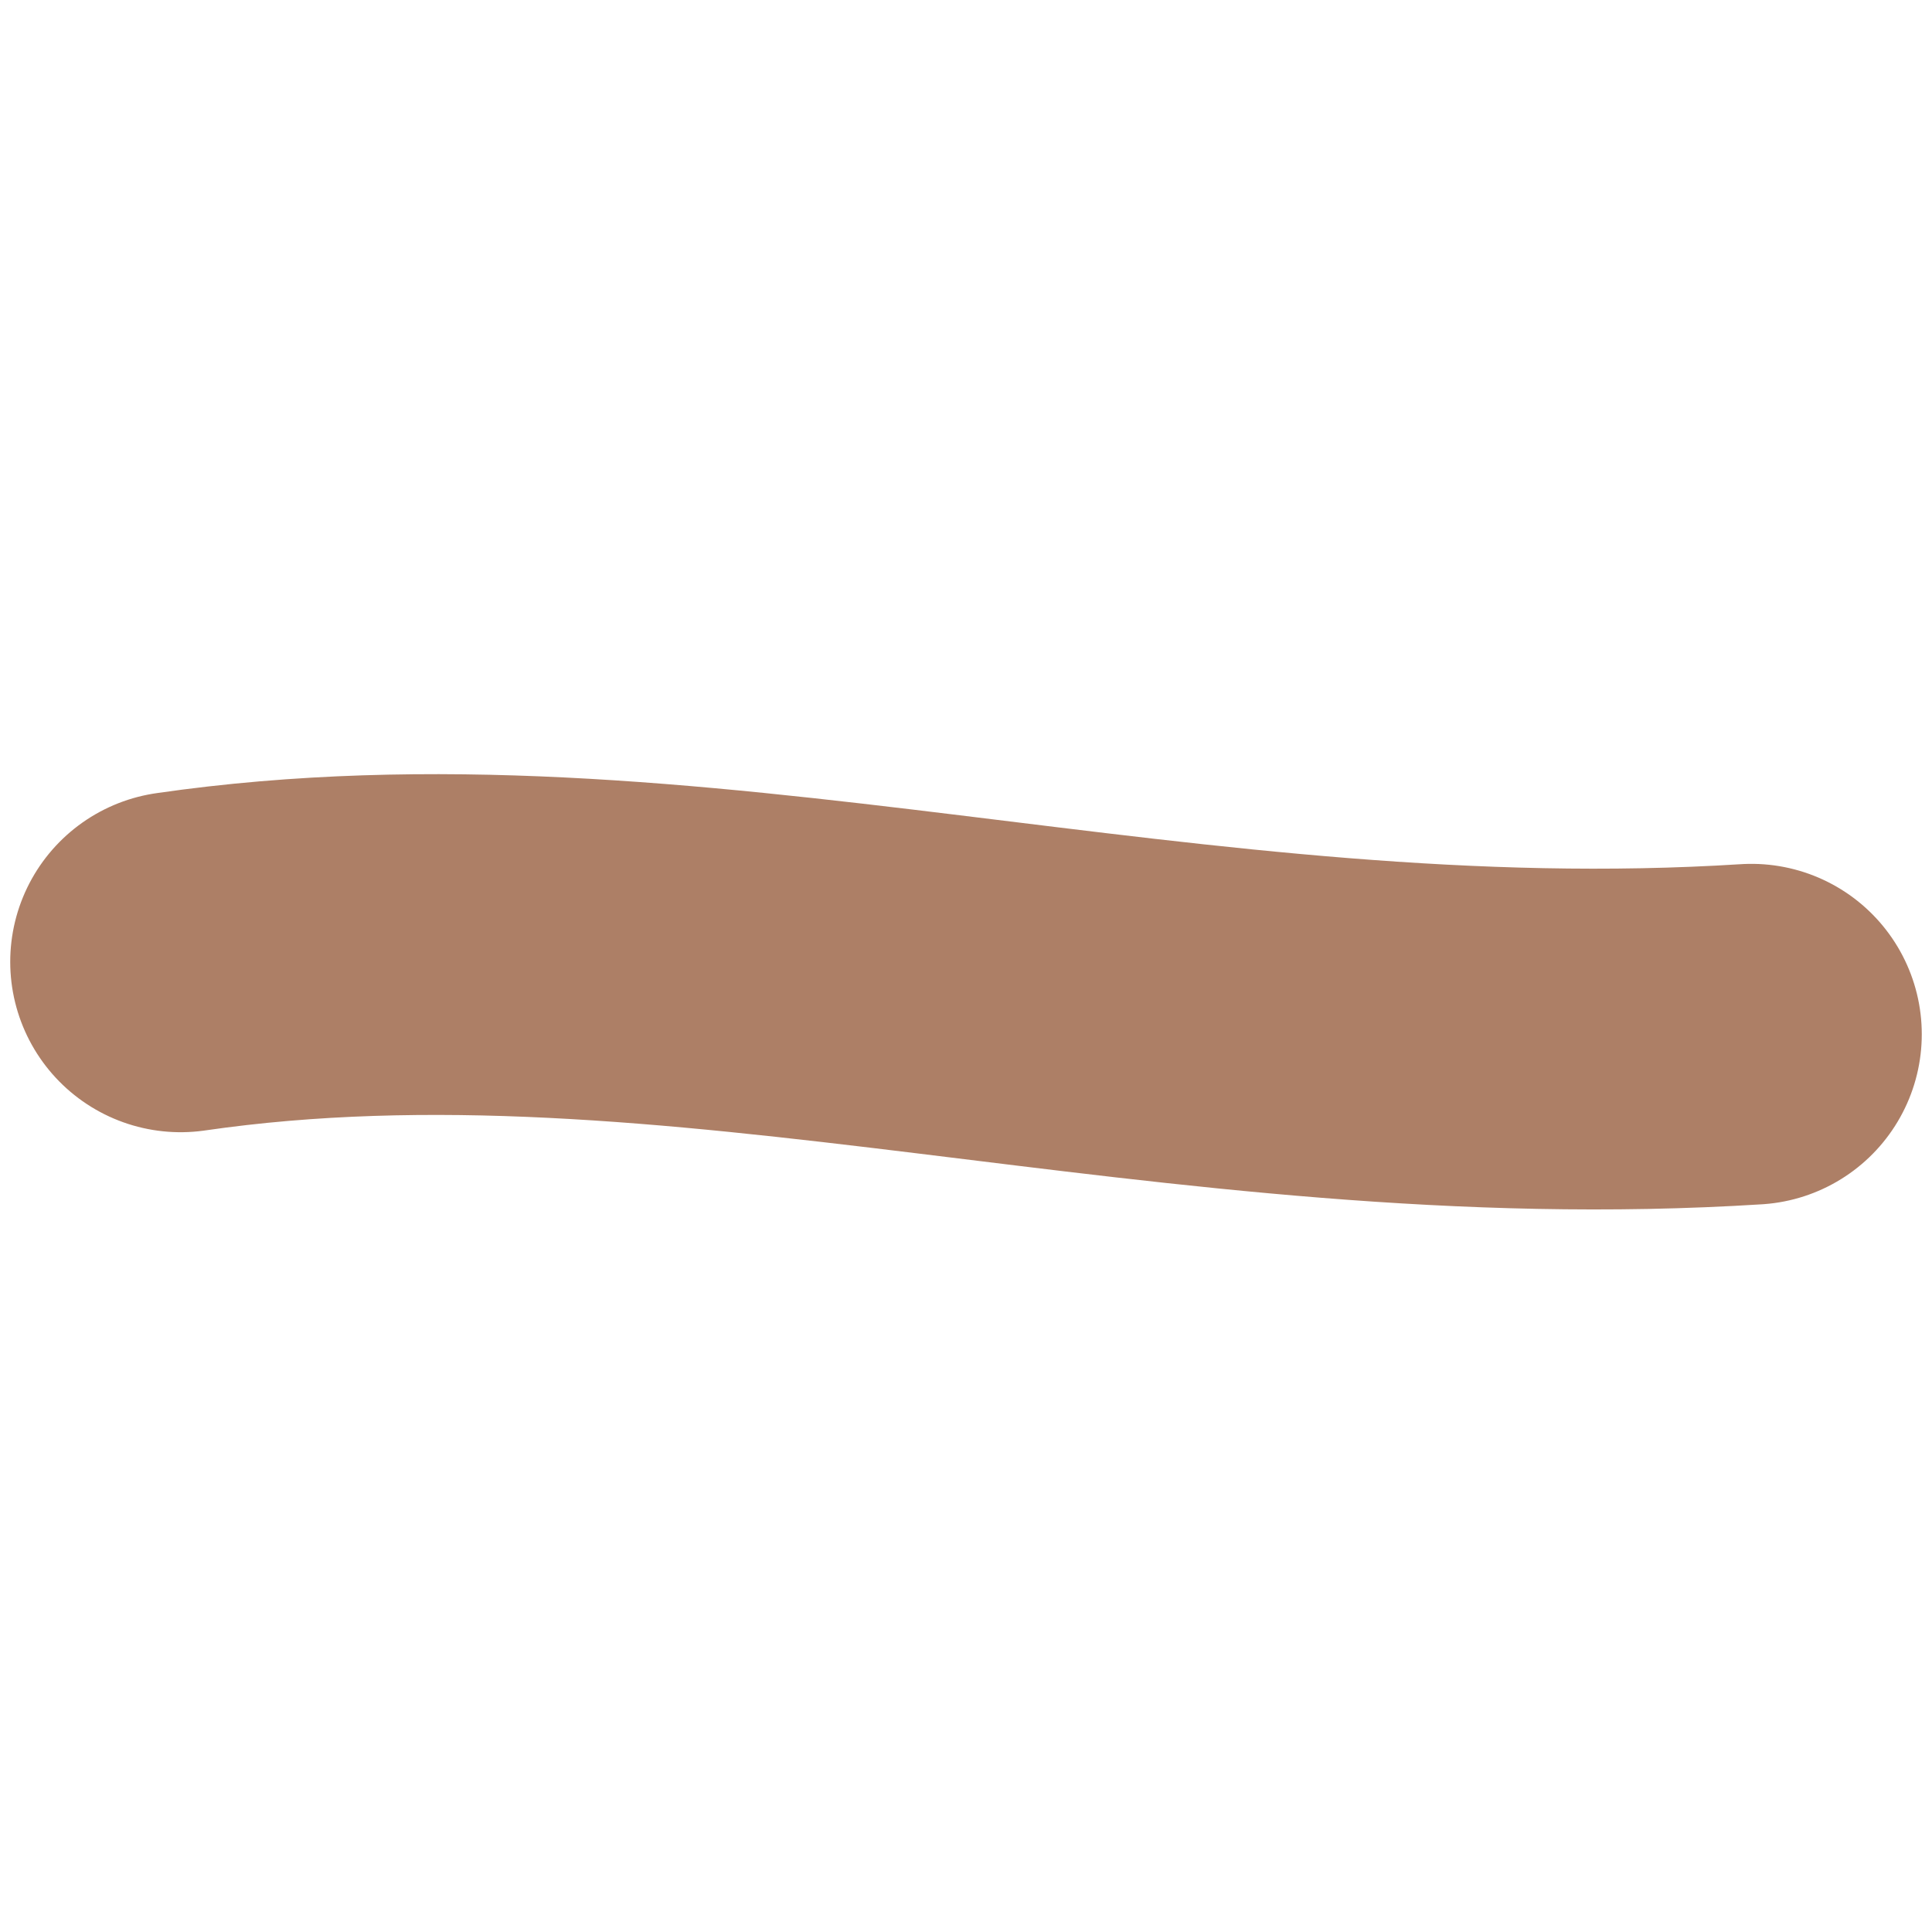 <?xml version="1.0" encoding="UTF-8"?><svg id="Layer_1" xmlns="http://www.w3.org/2000/svg" viewBox="0 0 11.339 11.339"><defs><style>.cls-1{fill:none;stroke:#ad7f66;stroke-linecap:round;stroke-linejoin:round;stroke-width:2px;}</style></defs><path class="cls-1" d="M1.06,5.645c2.933-.425,5.867,.637,9.219,.425"/></svg>